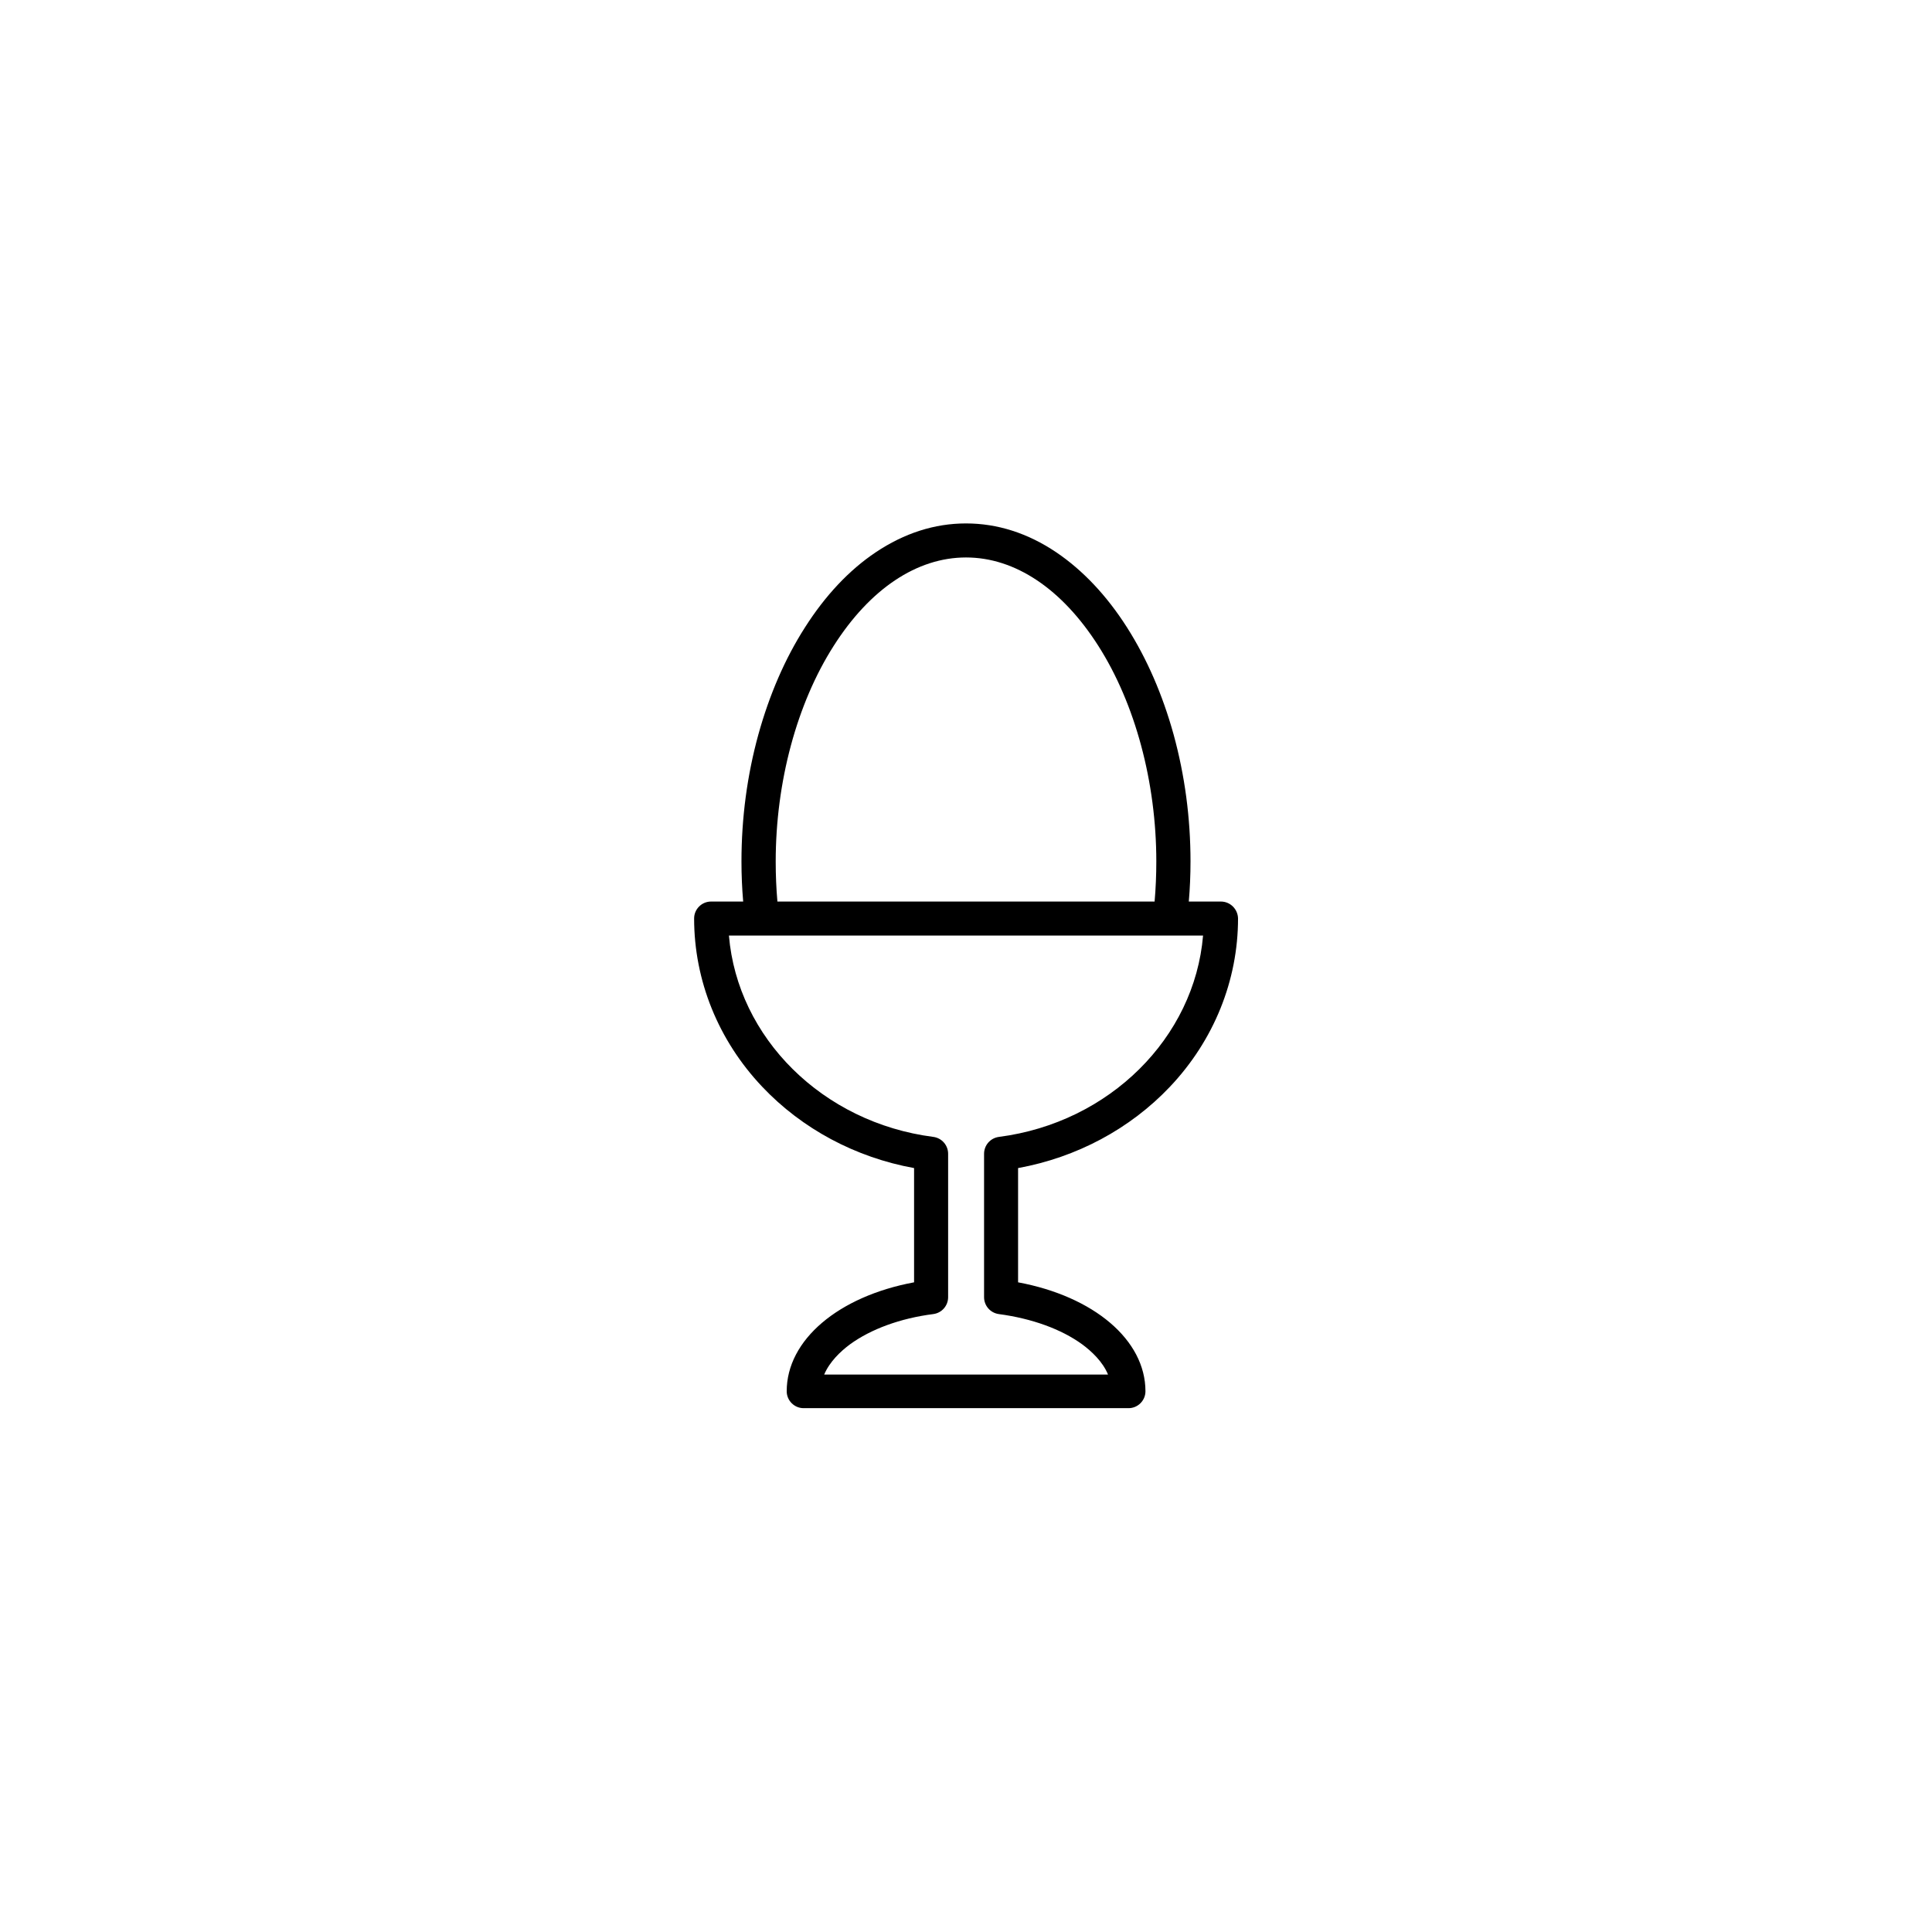 <?xml version="1.0" encoding="UTF-8"?>
<!-- Uploaded to: ICON Repo, www.svgrepo.com, Generator: ICON Repo Mixer Tools -->
<svg fill="#000000" width="800px" height="800px" version="1.1" viewBox="144 144 512 512" xmlns="http://www.w3.org/2000/svg">
 <path d="m467.56 382.92h-8.516c0.301-3.477 0.453-7.004 0.453-10.629 0-11.539-1.512-22.824-4.484-33.656-2.922-10.531-7.055-20.051-12.344-28.363-5.391-8.465-11.738-15.164-18.742-19.902-7.559-5.09-15.617-7.656-23.93-7.656s-16.324 2.57-23.93 7.656c-7.055 4.734-13.352 11.438-18.742 19.902-5.289 8.262-9.422 17.836-12.344 28.363-2.973 10.781-4.484 22.117-4.484 33.656 0 3.578 0.152 7.152 0.453 10.629h-8.516c-2.469 0-4.484 2.016-4.484 4.484 0 16.426 6.398 32.293 18.035 44.586 10.578 11.184 24.738 18.742 40.254 21.562v30.277c-20.051 3.727-33.754 15.266-33.754 28.867 0 2.469 2.016 4.484 4.484 4.484h86.102c2.469 0 4.484-2.016 4.484-4.484 0-13.602-13.703-25.141-33.754-28.867v-30.277c15.516-2.82 29.676-10.379 40.254-21.562 11.637-12.293 18.035-28.164 18.035-44.586-0.047-2.469-2.062-4.484-4.531-4.484zm-117.99-10.629c0-21.008 5.594-41.816 15.367-57.133 9.621-15.113 22.066-23.426 35.066-23.426s25.441 8.312 35.066 23.426c9.773 15.316 15.367 36.172 15.367 57.133 0 3.629-0.152 7.152-0.453 10.629h-99.961c-0.301-3.426-0.453-7-0.453-10.629zm59.148 73c-2.266 0.301-3.93 2.215-3.93 4.484v37.988c0 2.266 1.664 4.18 3.93 4.484 8.715 1.16 16.523 3.981 22.066 8.012 2.519 1.863 5.441 4.586 6.852 8.012l-75.219-0.004c1.461-3.426 4.332-6.144 6.852-8.012 5.543-4.031 13.352-6.902 22.066-8.012 2.266-0.301 3.93-2.215 3.93-4.484v-37.988c0-2.266-1.664-4.18-3.93-4.484-29.371-3.777-51.891-26.301-54.16-53.352h125.65c-2.266 27.059-24.785 49.578-54.105 53.355z"/>
</svg>